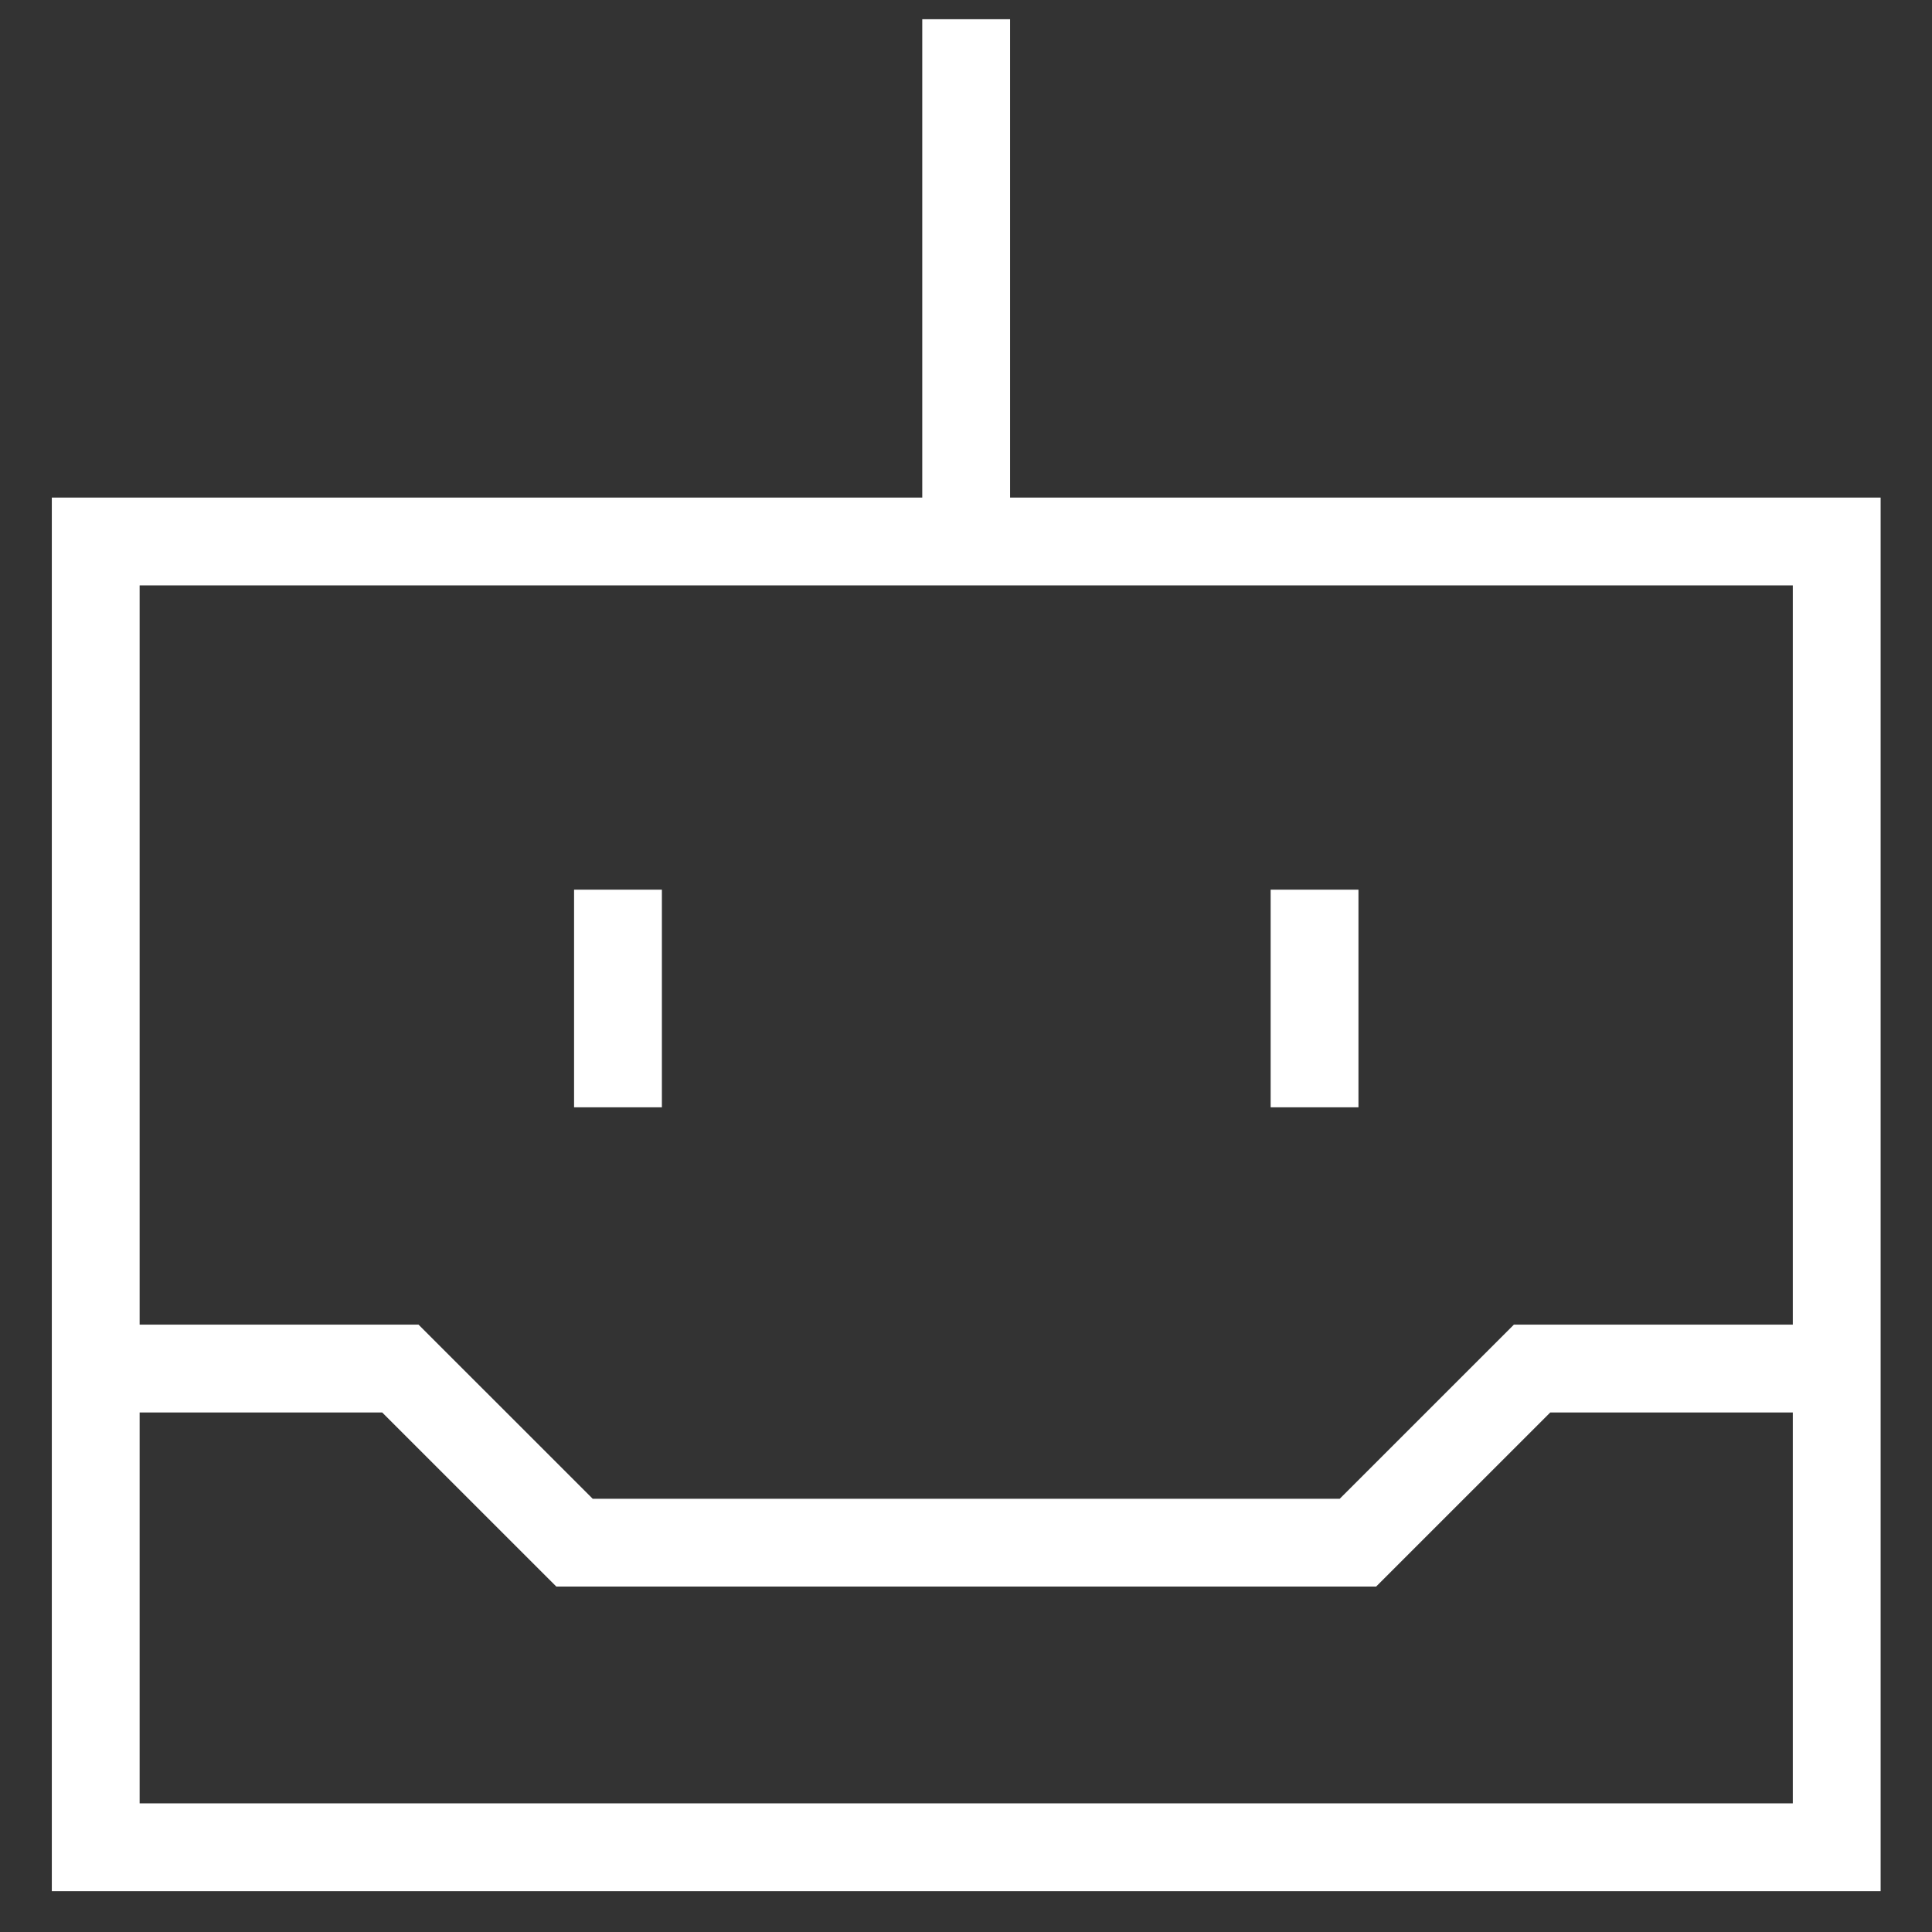 <?xml version="1.0" encoding="UTF-8"?> <svg xmlns="http://www.w3.org/2000/svg" width="44" height="44" viewBox="0 0 44 44" fill="none"><rect x="0" y="0" width="44" height="44" fill="#333333" stroke="none"/><path d="M2.18 12.332H41.83V42.07H2.18V12.332Z" stroke="white" stroke-width="2"></path><path d="M2.18 31.168H9.118L13.084 35.133H30.926L34.892 31.168H41.83" stroke="white" stroke-width="2"></path><path d="M22.004 12.333V0.438" stroke="white" stroke-width="2"></path><path d="M14.074 20.262V25.218" stroke="white" stroke-width="2"></path><path d="M29.938 20.262V25.218" stroke="white" stroke-width="2"></path></svg> 